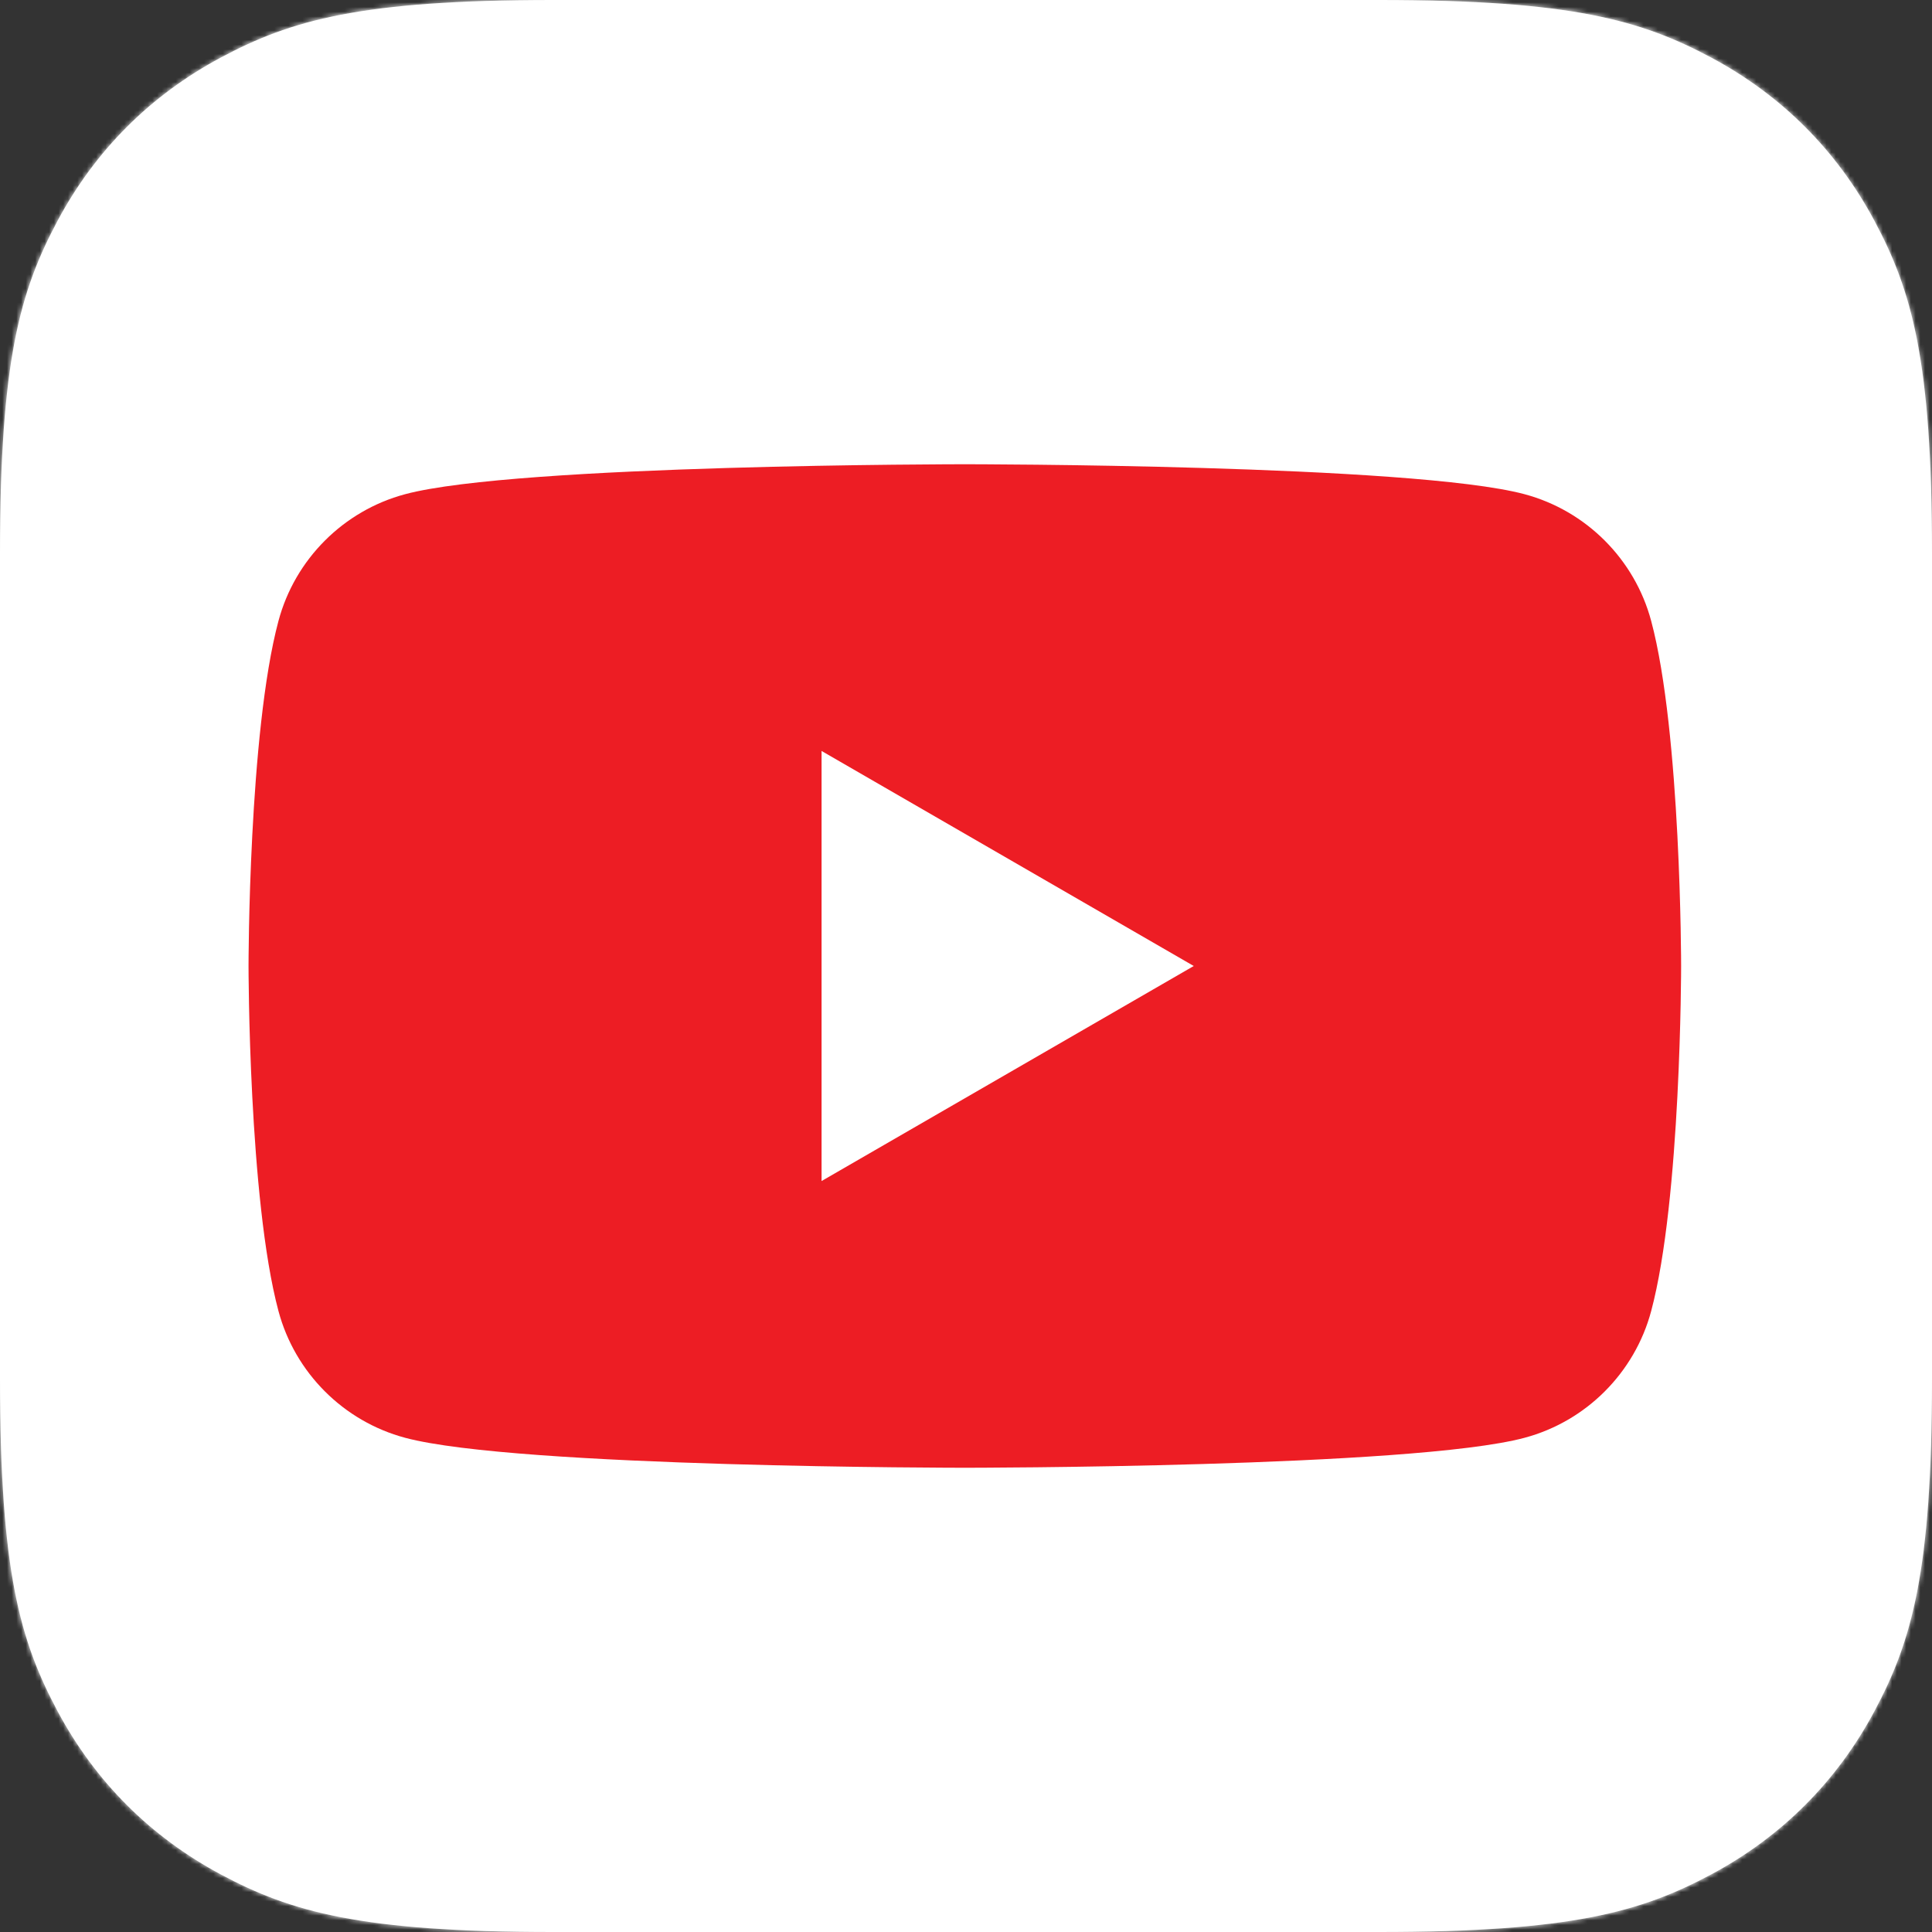 <svg width="412" height="412" xmlns="http://www.w3.org/2000/svg" xmlns:xlink="http://www.w3.org/1999/xlink"><rect width="100%" height="100%" fill="#333333" stroke="none"/><defs><path d="M117.939 0h176.123c41.01 0 55.881 4.27 70.874 12.288 14.993 8.018 26.759 19.784 34.777 34.777C407.73 62.058 412 76.929 412 117.939v176.123c0 41.01-4.27 55.881-12.288 70.874-8.018 14.993-19.784 26.759-34.777 34.777C349.942 407.73 335.071 412 294.061 412H117.939c-41.01 0-55.881-4.27-70.874-12.288-14.993-8.018-26.759-19.784-34.777-34.777C4.27 349.942 0 335.071 0 294.061V117.939c0-41.01 4.27-55.881 12.288-70.874 8.018-14.993 19.784-26.759 34.777-34.777C62.058 4.27 76.929 0 117.939 0Z" id="a"/></defs><g fill="none" fill-rule="evenodd"><mask id="b" fill="#fff"><use xlink:href="#a"/></mask><use fill="#FFF" xlink:href="#a"/><g mask="url(#b)"><path fill="#FFF" d="M0 0h412v412H0z"/><g fill-rule="nonzero"><path d="M352.115 132.416c-3.513-13.153-13.864-23.512-27.008-27.028C301.282 99 205.749 99 205.749 99s-95.532 0-119.357 6.389c-13.143 3.515-23.496 13.875-27.009 27.028C53 156.258 53 205.999 53 205.999s0 49.743 6.384 73.584c3.513 13.151 13.865 23.512 27.009 27.026C110.218 313 205.749 313 205.749 313s95.532 0 119.358-6.39c13.144-3.514 23.495-13.875 27.008-27.026C358.5 255.743 358.5 205.999 358.5 205.999s0-49.741-6.385-73.583" fill="#ED1D24"/><path fill="#FFF" d="m175.199 251.857 79.369-45.857-79.369-45.858z"/></g></g></g></svg>